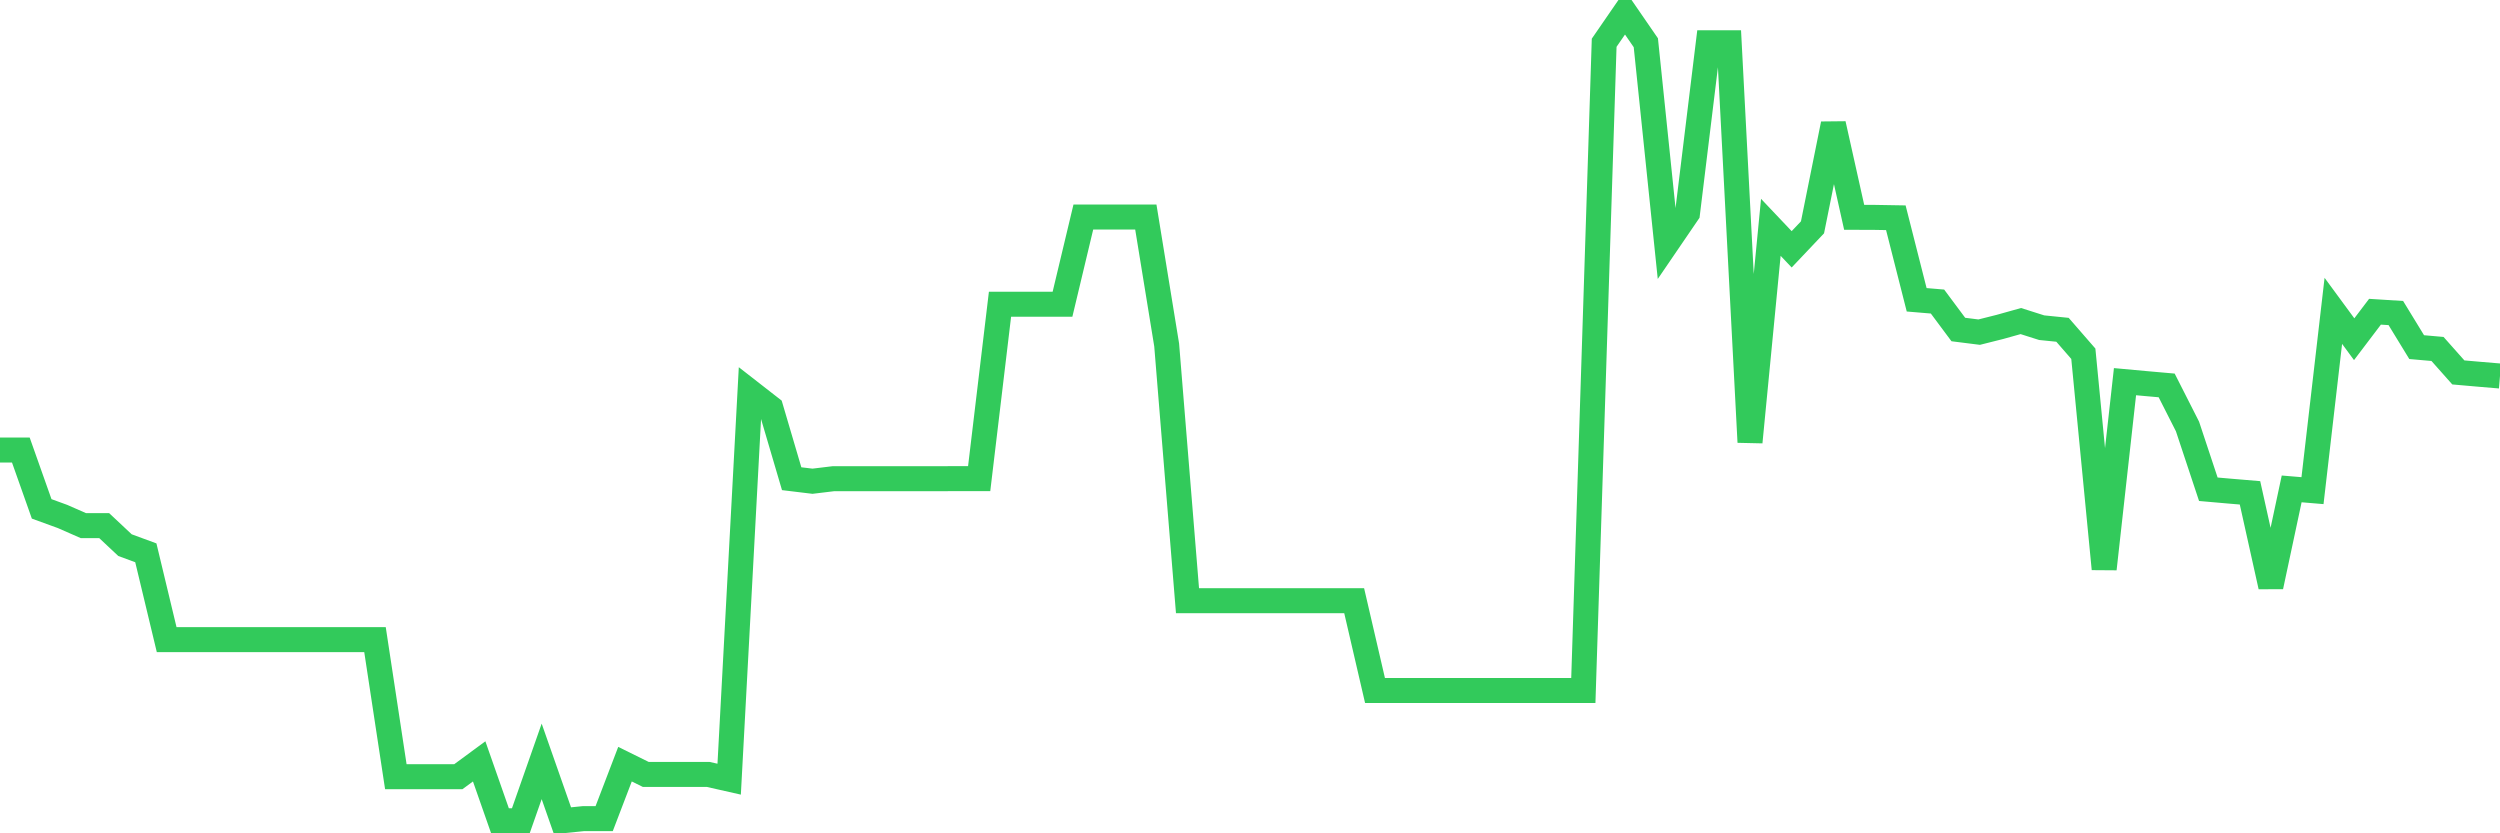 <svg
  xmlns="http://www.w3.org/2000/svg"
  xmlns:xlink="http://www.w3.org/1999/xlink"
  width="120"
  height="40"
  viewBox="0 0 120 40"
  preserveAspectRatio="none"
>
  <polyline
    points="0,21.601 1,21.601 2,24.426 3,24.79 4,25.229 5,25.229 6,26.167 7,26.535 8,30.703 9,30.703 10,30.703 11,30.703 12,30.703 13,30.703 14,30.703 15,30.703 16,30.703 17,30.703 18,30.703 19,37.282 20,37.282 21,37.282 22,37.282 23,36.546 24,39.4 25,39.396 26,36.546 27,39.396 28,39.295 29,39.295 30,36.68 31,37.174 32,37.174 33,37.174 34,37.174 35,37.4 36,18.805 37,19.584 38,22.978 39,23.099 40,22.978 41,22.978 42,22.978 43,22.978 44,22.978 45,22.978 46,22.974 47,22.974 48,14.603 49,14.603 50,14.603 51,14.603 52,10.418 53,10.418 54,10.418 55,10.418 56,16.558 57,28.833 58,28.833 59,28.833 60,28.833 61,28.833 62,28.833 63,28.833 64,28.833 65,28.833 66,33.143 67,33.143 68,33.143 69,33.143 70,33.143 71,33.143 72,33.143 73,33.143 74,33.143 75,33.143 76,33.143 77,2.052 78,0.6 79,2.052 80,11.699 81,10.234 82,2.052 83,2.052 84,21.224 85,10.912 86,11.967 87,10.912 88,5.949 89,10.431 90,10.435 91,10.452 92,14.39 93,14.474 94,15.817 95,15.943 96,15.691 97,15.411 98,15.729 99,15.83 100,16.98 101,27.309 102,18.32 103,18.412 104,18.5 105,20.471 106,23.484 107,23.572 108,23.656 109,28.155 110,23.467 111,23.551 112,14.921 113,16.282 114,14.963 115,15.026 116,16.662 117,16.75 118,17.876 119,17.964 120,18.048"
    fill="none"
    stroke="#32ca5b"
    stroke-width="1.2"
  >
  </polyline>
</svg>